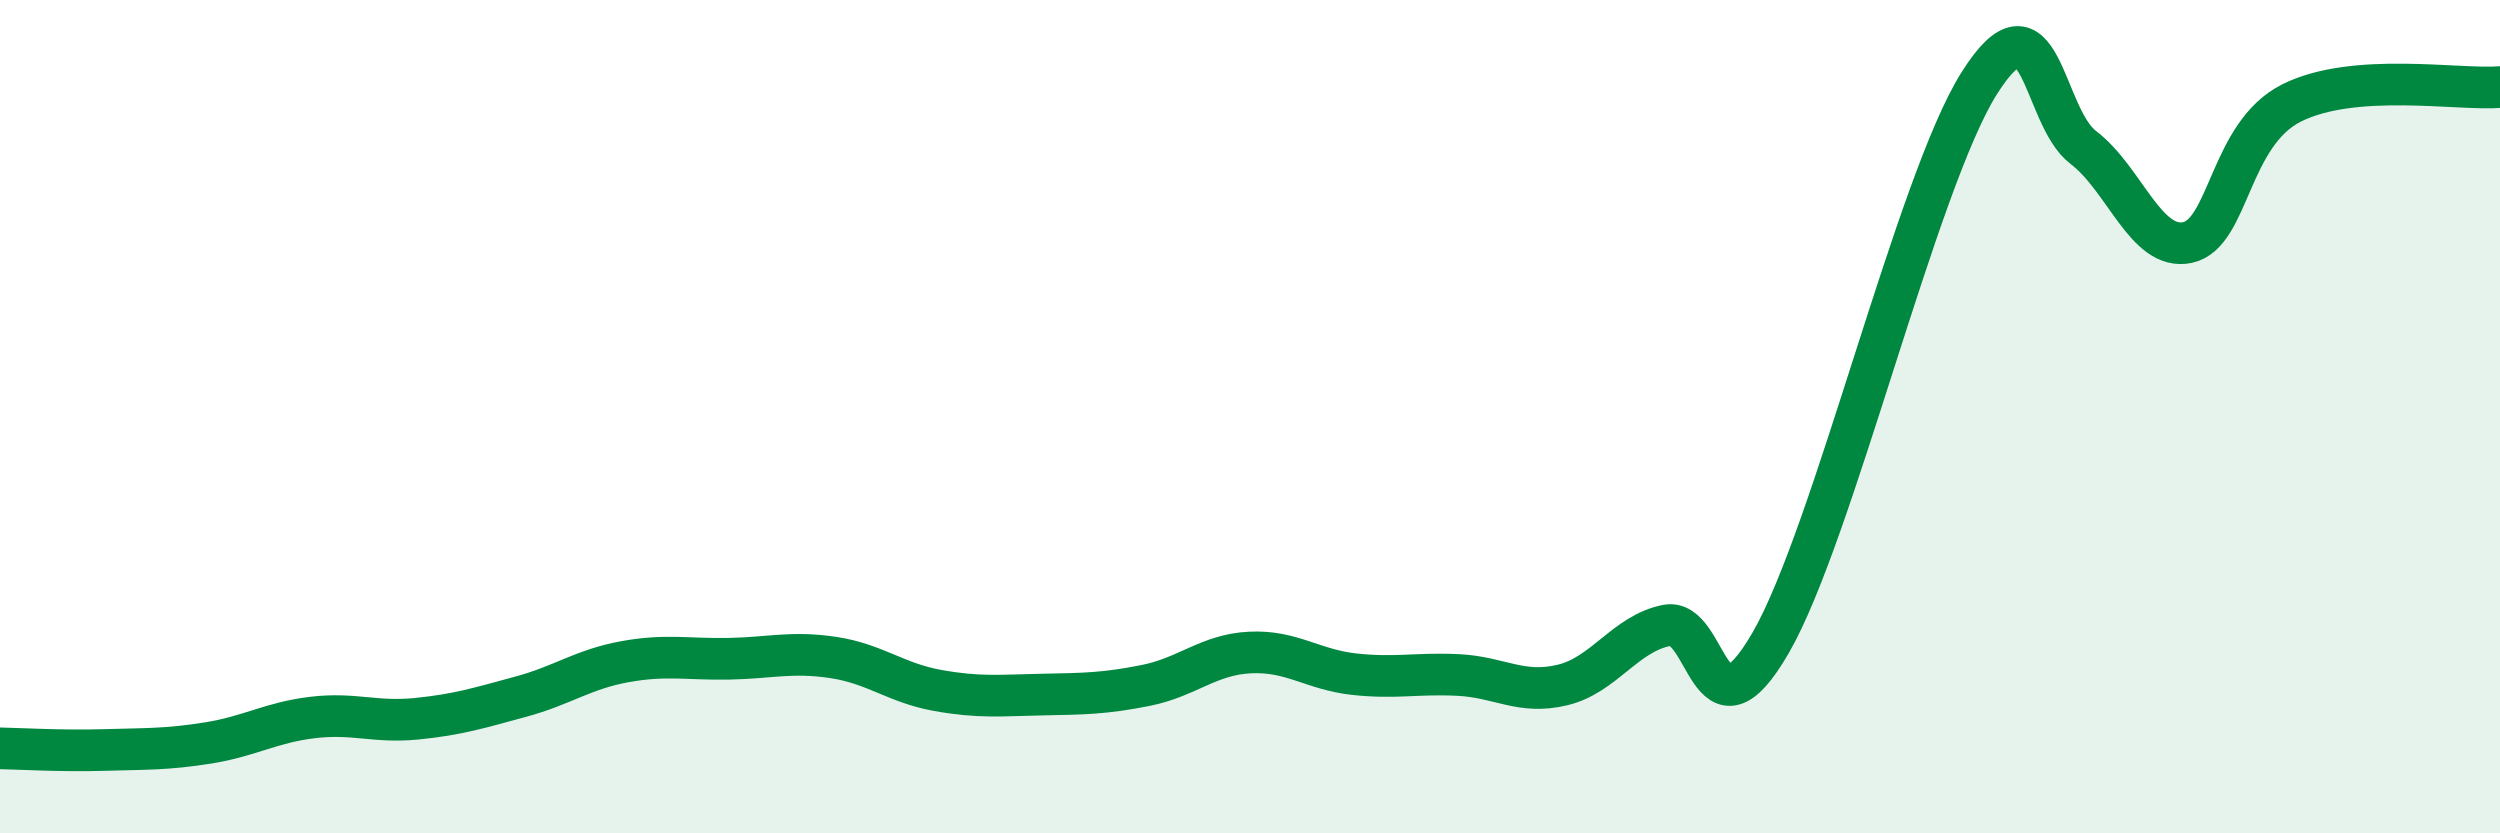 
    <svg width="60" height="20" viewBox="0 0 60 20" xmlns="http://www.w3.org/2000/svg">
      <path
        d="M 0,17.96 C 0.5,17.97 1.5,18.03 2.5,18 C 3.5,17.97 4,17.99 5,17.83 C 6,17.67 6.5,17.34 7.5,17.22 C 8.5,17.1 9,17.35 10,17.25 C 11,17.15 11.5,16.99 12.5,16.72 C 13.5,16.45 14,16.06 15,15.88 C 16,15.7 16.5,15.83 17.5,15.81 C 18.5,15.79 19,15.63 20,15.78 C 21,15.93 21.5,16.39 22.5,16.57 C 23.5,16.75 24,16.69 25,16.67 C 26,16.65 26.5,16.65 27.5,16.45 C 28.5,16.25 29,15.71 30,15.66 C 31,15.61 31.5,16.07 32.5,16.18 C 33.5,16.29 34,16.15 35,16.2 C 36,16.25 36.5,16.68 37.5,16.44 C 38.5,16.2 39,15.21 40,15.01 C 41,14.81 41,18.02 42.5,15.42 C 44,12.82 46,4.38 47.5,2 C 49,-0.38 49,2.78 50,3.54 C 51,4.3 51.5,6.03 52.5,5.82 C 53.5,5.61 53.5,3.22 55,2.47 C 56.5,1.72 59,2.17 60,2.09L60 20L0 20Z"
        fill="#008740"
        opacity="0.1"
        stroke-linecap="round"
        stroke-linejoin="round"
      />
      <path
        d="M 0,17.96 C 0.5,17.97 1.5,18.03 2.5,18 C 3.5,17.97 4,17.99 5,17.83 C 6,17.67 6.5,17.34 7.5,17.22 C 8.5,17.1 9,17.35 10,17.25 C 11,17.15 11.5,16.99 12.5,16.72 C 13.5,16.45 14,16.06 15,15.88 C 16,15.7 16.5,15.83 17.5,15.81 C 18.5,15.79 19,15.63 20,15.78 C 21,15.93 21.5,16.39 22.5,16.57 C 23.5,16.75 24,16.69 25,16.67 C 26,16.65 26.5,16.65 27.5,16.45 C 28.5,16.25 29,15.71 30,15.66 C 31,15.61 31.5,16.07 32.5,16.18 C 33.5,16.29 34,16.15 35,16.2 C 36,16.25 36.5,16.68 37.5,16.44 C 38.5,16.2 39,15.21 40,15.01 C 41,14.81 41,18.02 42.5,15.42 C 44,12.82 46,4.38 47.5,2 C 49,-0.38 49,2.78 50,3.54 C 51,4.3 51.5,6.03 52.5,5.82 C 53.5,5.61 53.5,3.22 55,2.47 C 56.5,1.72 59,2.17 60,2.09"
        stroke="#008740"
        stroke-width="1"
        fill="none"
        stroke-linecap="round"
        stroke-linejoin="round"
      />
    </svg>
  